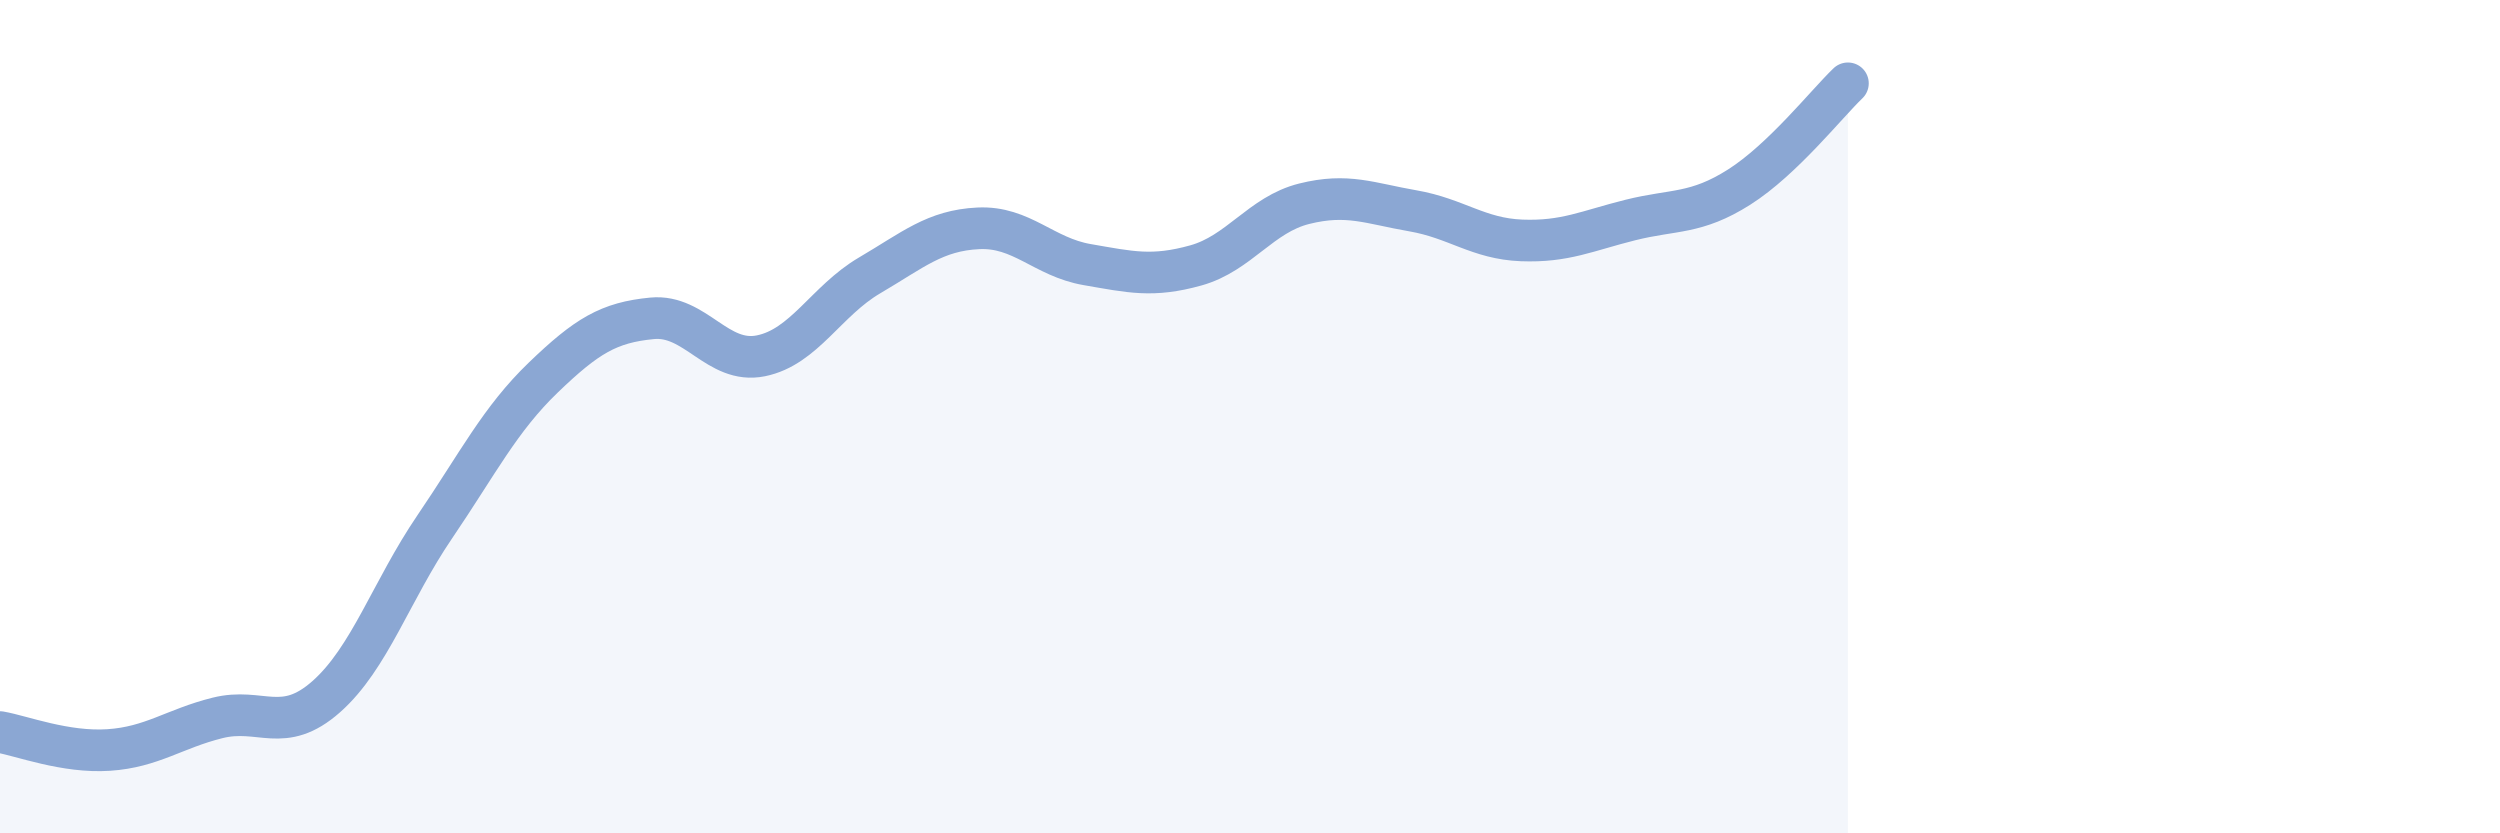 
    <svg width="60" height="20" viewBox="0 0 60 20" xmlns="http://www.w3.org/2000/svg">
      <path
        d="M 0,17.57 C 0.52,17.66 1.57,18.07 2.61,18 C 3.65,17.93 4.18,17.49 5.22,17.23 C 6.26,16.97 6.79,17.64 7.83,16.72 C 8.87,15.8 9.39,14.18 10.43,12.65 C 11.47,11.12 12,10.06 13.04,9.06 C 14.08,8.06 14.61,7.74 15.65,7.64 C 16.69,7.54 17.22,8.75 18.26,8.54 C 19.3,8.33 19.83,7.22 20.87,6.61 C 21.91,6 22.44,5.53 23.48,5.48 C 24.52,5.43 25.05,6.17 26.09,6.35 C 27.13,6.53 27.66,6.66 28.7,6.37 C 29.74,6.08 30.26,5.15 31.3,4.89 C 32.34,4.63 32.87,4.88 33.91,5.06 C 34.95,5.24 35.48,5.73 36.52,5.77 C 37.56,5.81 38.09,5.54 39.13,5.28 C 40.17,5.02 40.7,5.15 41.74,4.49 C 42.78,3.83 43.83,2.5 44.35,2L44.35 20L0 20Z"
        fill="#8ba7d3"
        opacity="0.1"
        stroke-linecap="round"
        stroke-linejoin="round"
      />
      <path
        d="M 0,17.57 C 0.52,17.66 1.57,18.07 2.61,18 C 3.65,17.93 4.18,17.49 5.22,17.23 C 6.26,16.97 6.79,17.64 7.83,16.72 C 8.87,15.8 9.39,14.18 10.43,12.65 C 11.47,11.12 12,10.06 13.04,9.06 C 14.08,8.06 14.61,7.74 15.65,7.64 C 16.69,7.54 17.22,8.75 18.26,8.54 C 19.3,8.33 19.83,7.22 20.87,6.61 C 21.91,6 22.44,5.53 23.48,5.48 C 24.52,5.43 25.05,6.17 26.09,6.35 C 27.13,6.53 27.66,6.66 28.7,6.37 C 29.74,6.08 30.26,5.15 31.3,4.89 C 32.34,4.63 32.87,4.88 33.91,5.06 C 34.95,5.24 35.48,5.73 36.52,5.77 C 37.56,5.81 38.09,5.54 39.13,5.28 C 40.17,5.02 40.7,5.15 41.74,4.49 C 42.78,3.83 43.83,2.5 44.35,2"
        stroke="#8ba7d3"
        stroke-width="1"
        fill="none"
        stroke-linecap="round"
        stroke-linejoin="round"
      />
    </svg>
  